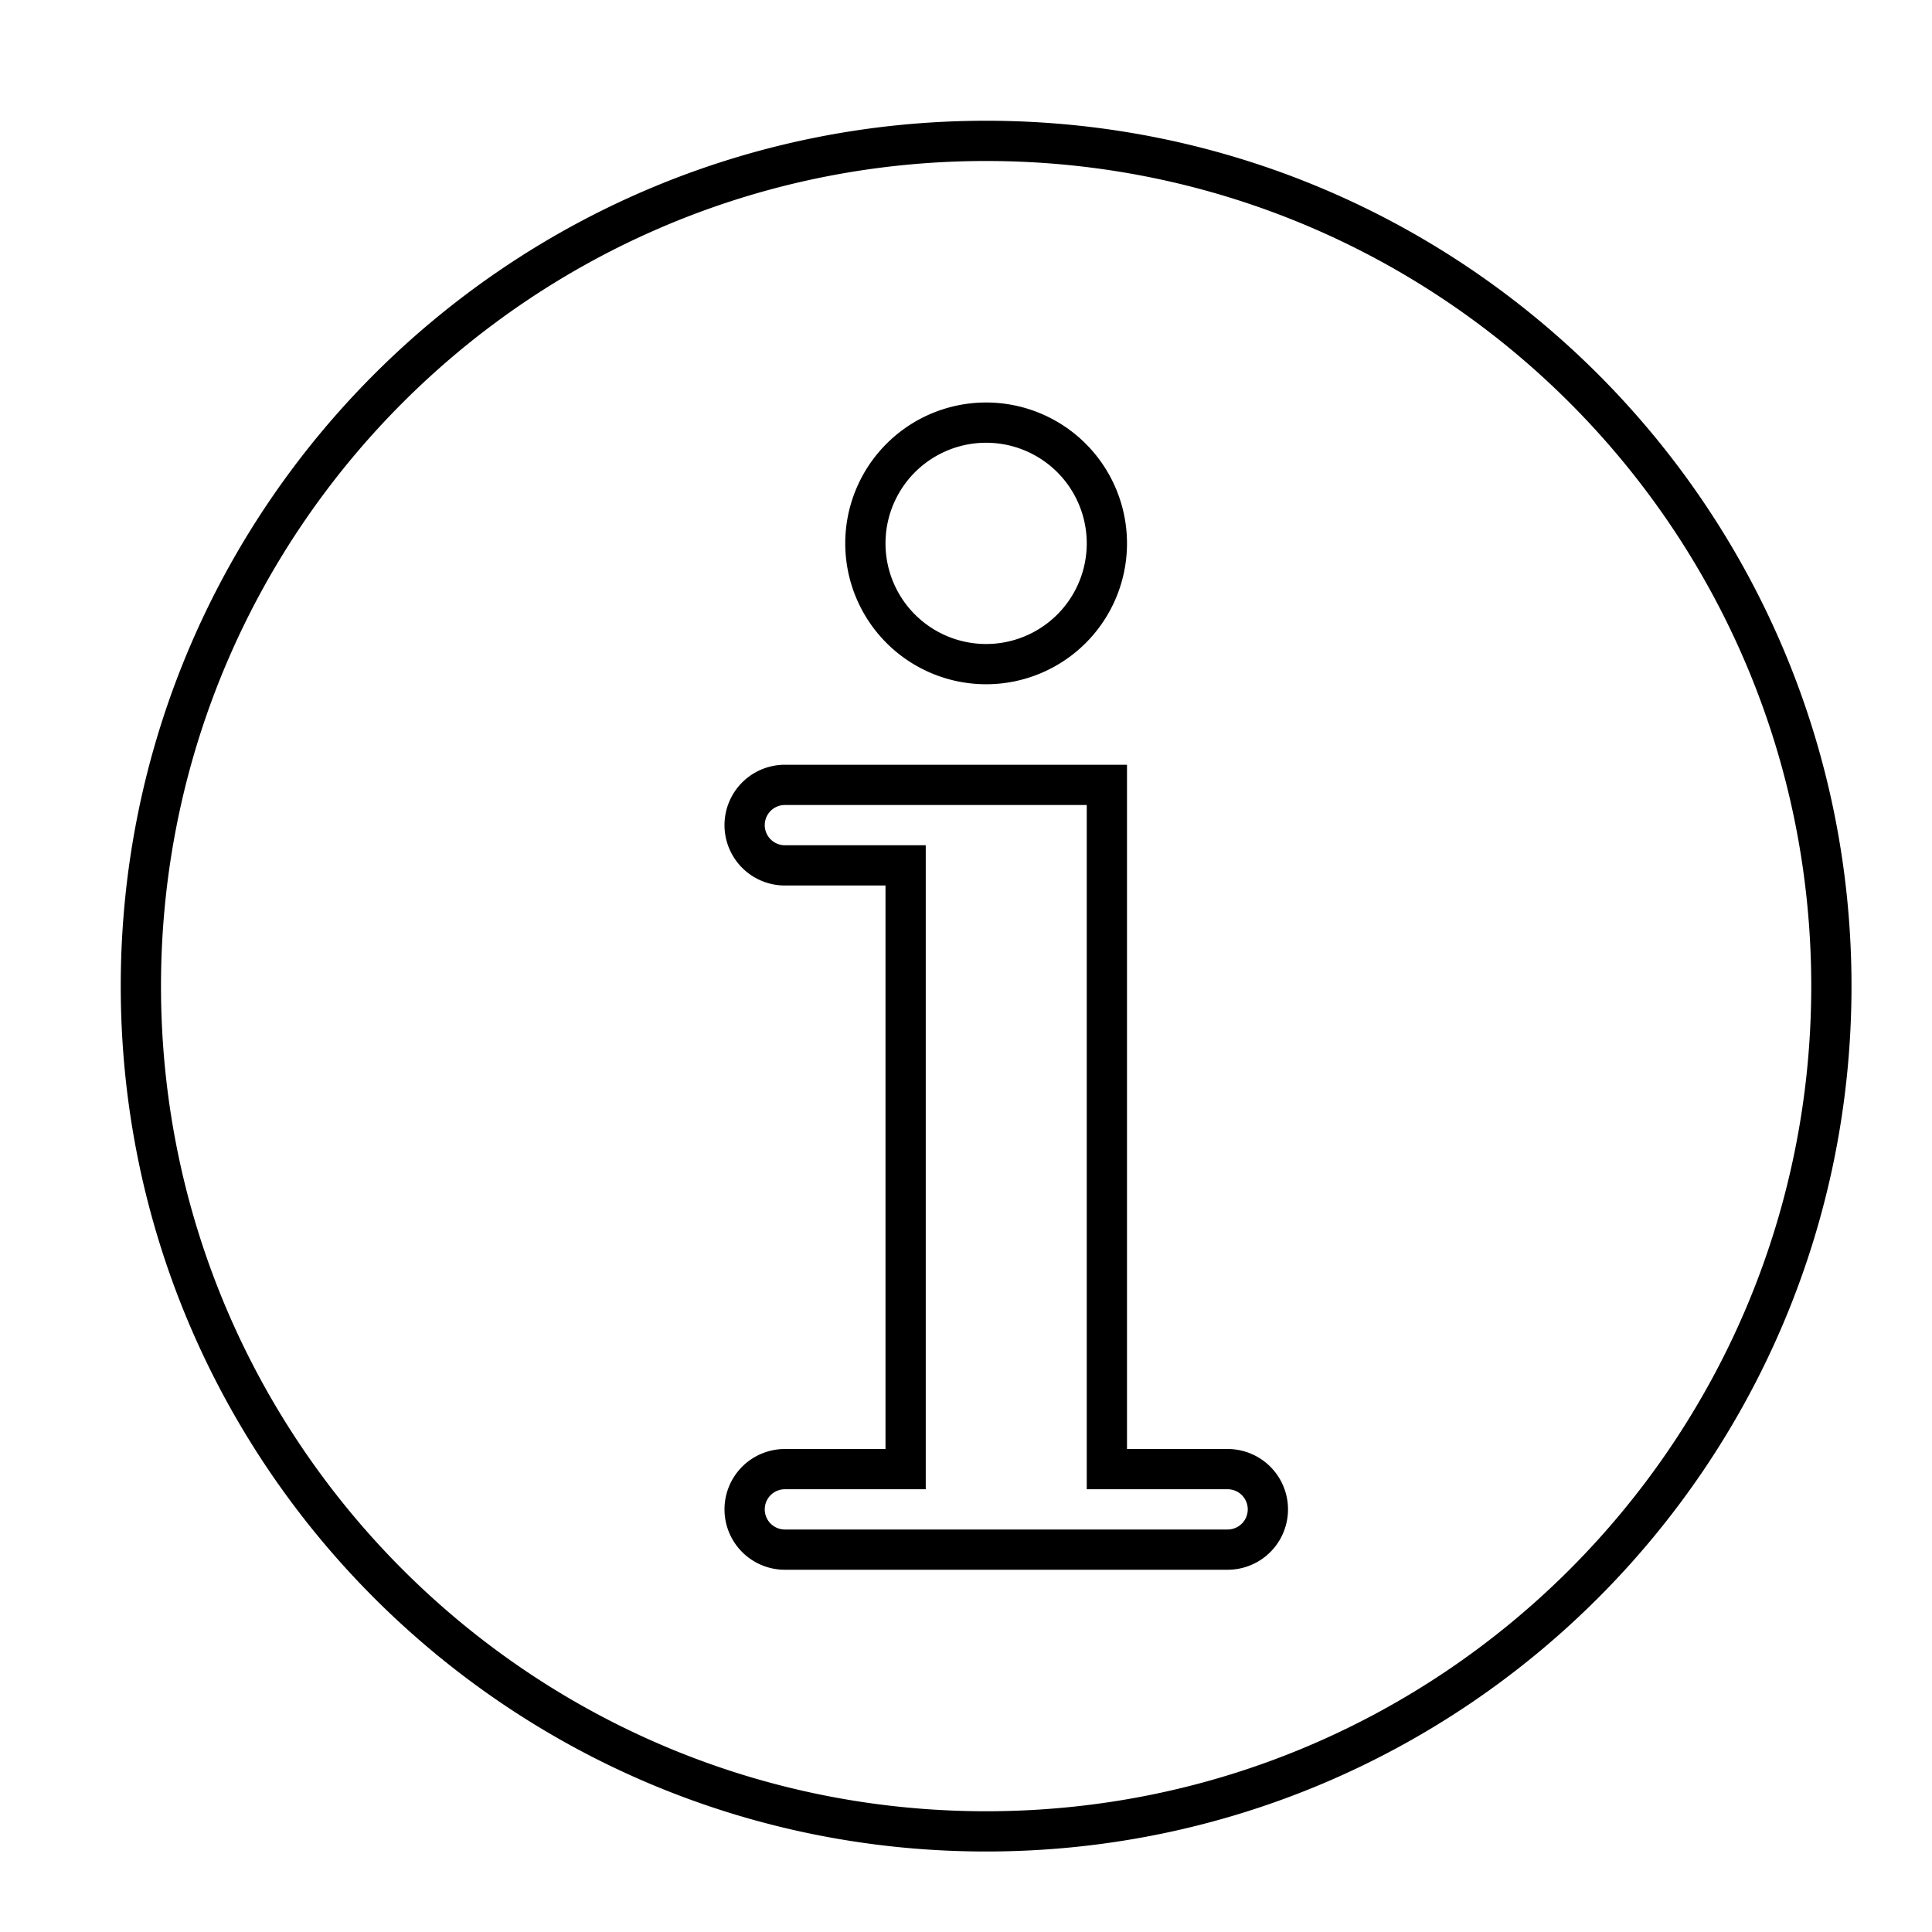 <svg width="48" height="48" viewBox="0 0 48 48" fill="none" xmlns="http://www.w3.org/2000/svg"><path fill-rule="evenodd" clip-rule="evenodd" d="M24.5 4C13.178 4 4 13.178 4 24.5S13.178 45 24.5 45 45 35.822 45 24.5 35.822 4 24.5 4ZM3 24.5C3 12.626 12.626 3 24.5 3S46 12.626 46 24.5 36.374 46 24.5 46 3 36.374 3 24.5ZM24.5 11a2.5 2.5 0 1 0 0 5 2.5 2.5 0 0 0 0-5ZM21 13.5a3.5 3.5 0 1 1 7 0 3.5 3.5 0 0 1-7 0ZM19.5 19a1.5 1.5 0 0 0 0 3H22v14h-2.5a1.5 1.5 0 1 0 0 3h11a1.5 1.5 0 1 0 0-3H28V19h-8.5Zm-.5 1.5a.5.5 0 0 1 .5-.5H27v17h3.5a.499.499 0 1 1 0 1h-11a.5.5 0 1 1 0-1H23V21h-3.5a.5.5 0 0 1-.5-.5Z" fill="#000"/></svg>
